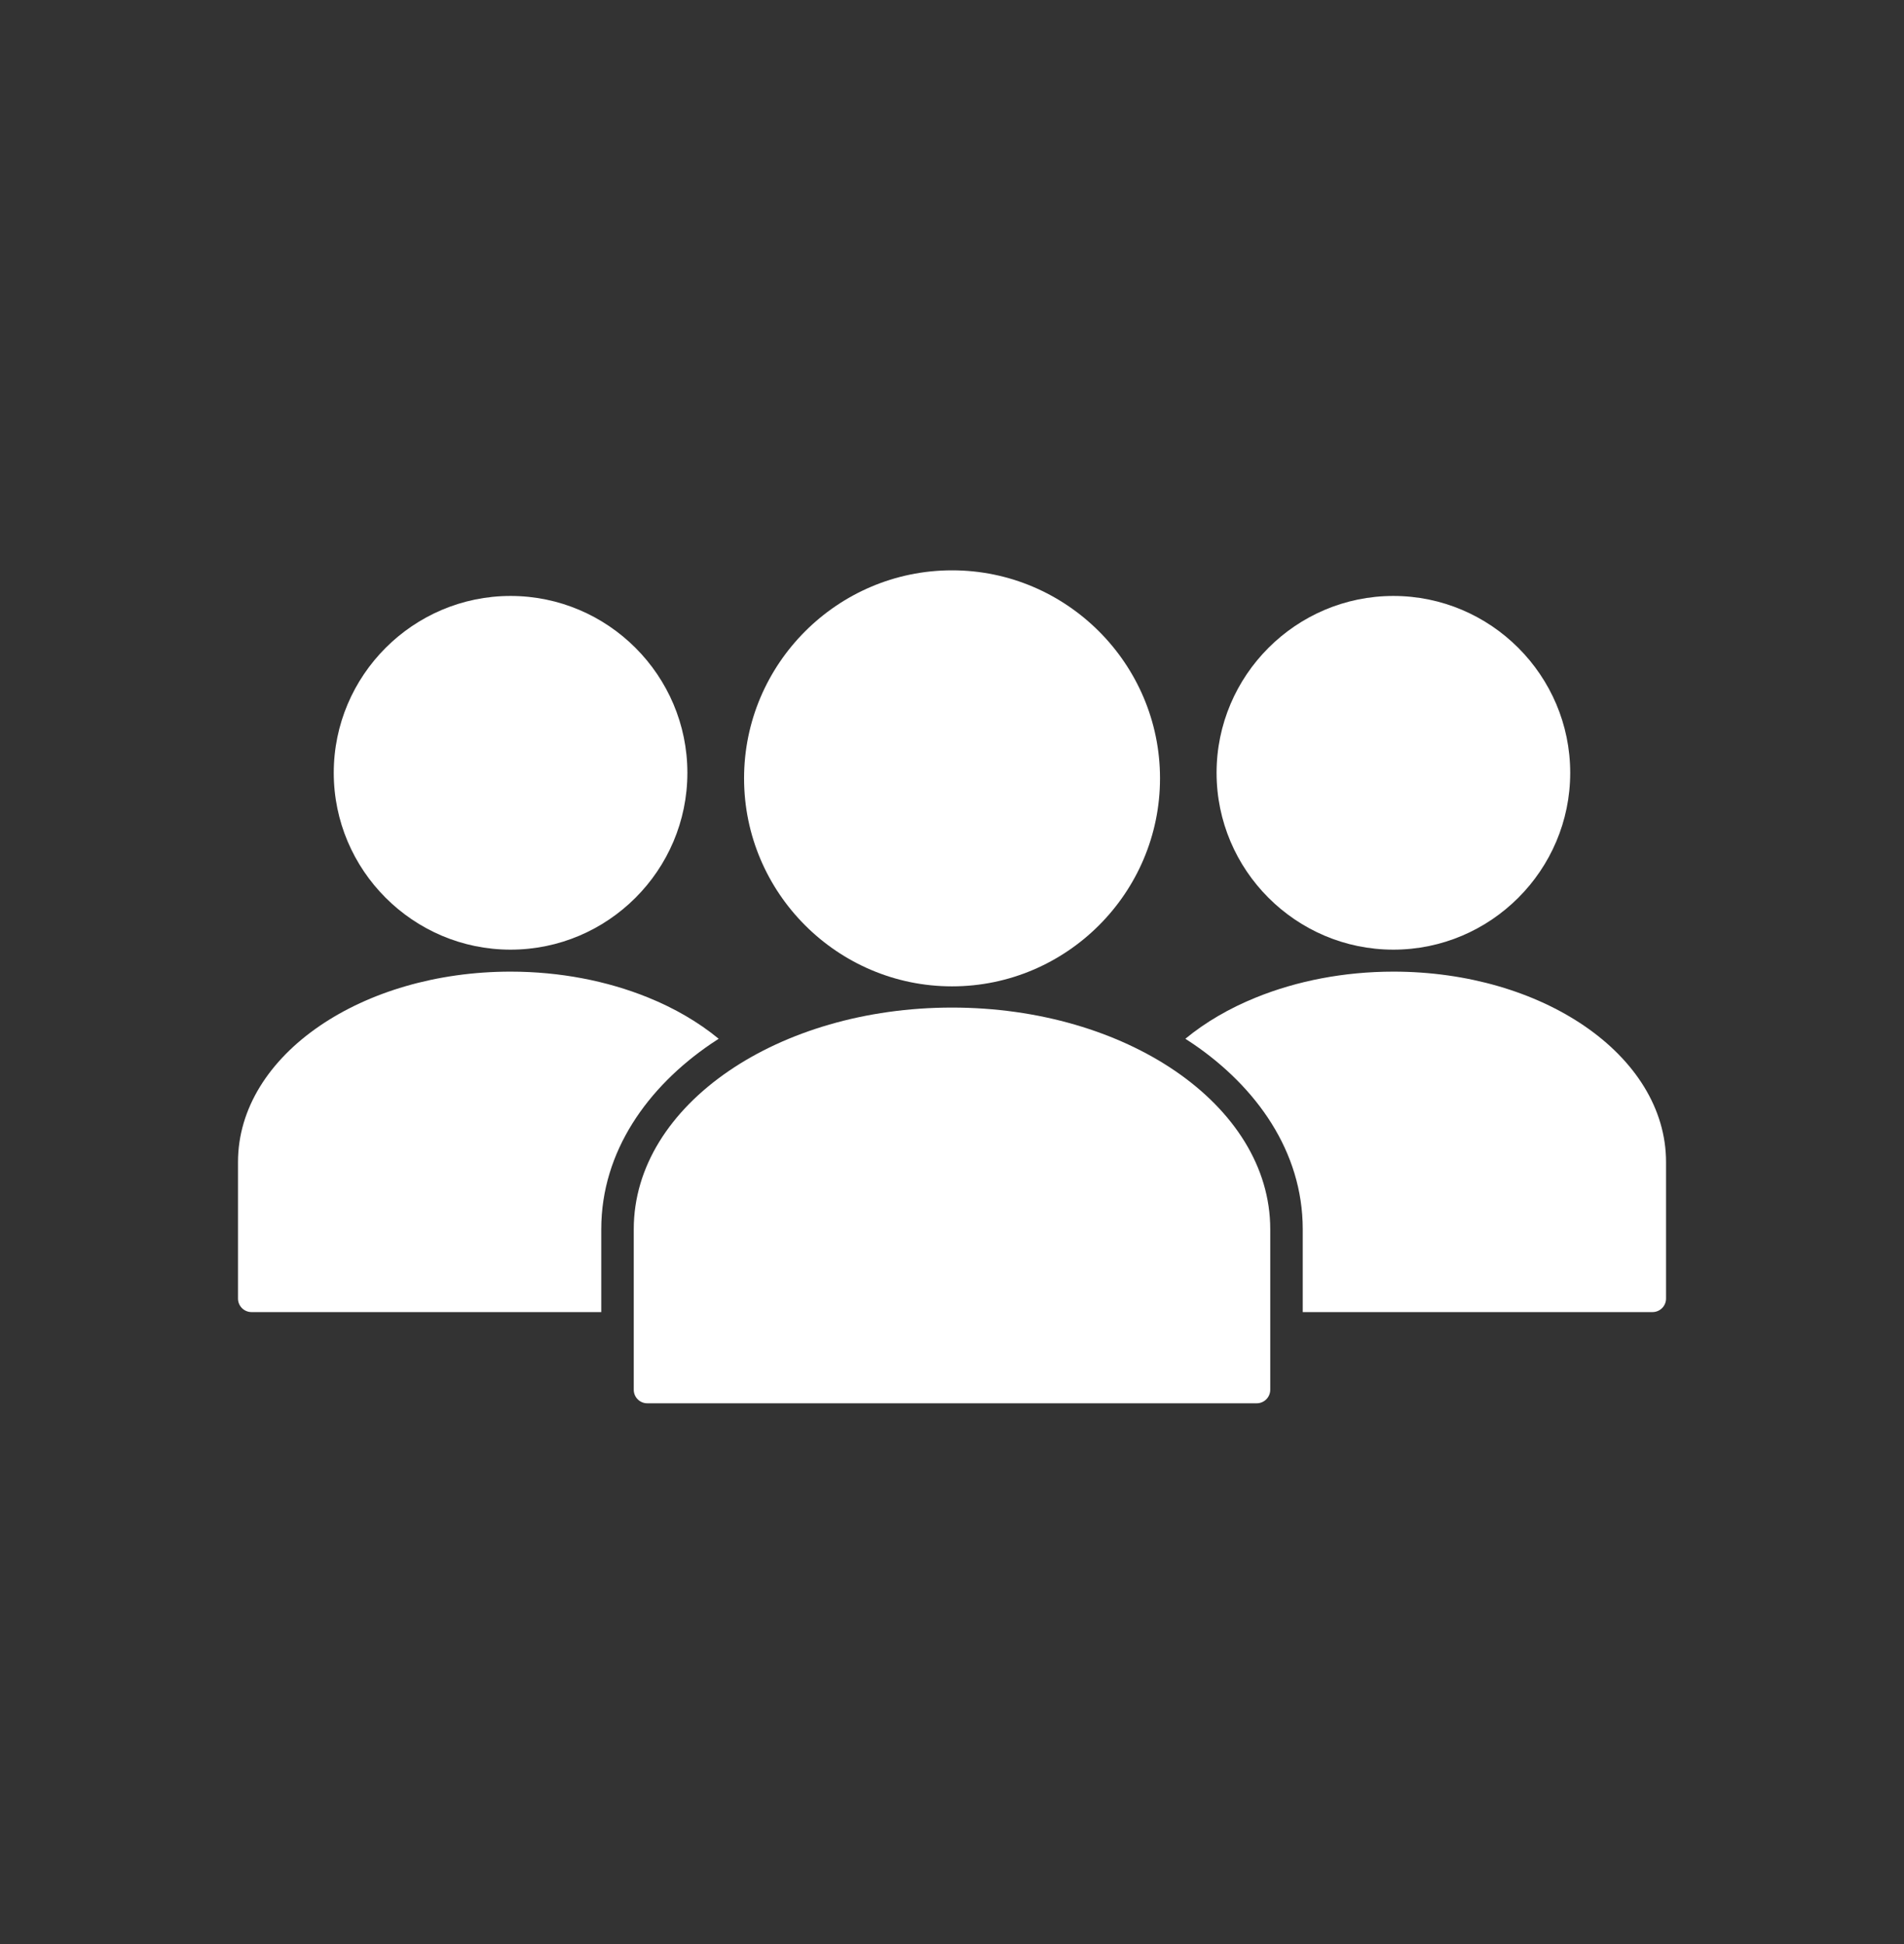 <?xml version="1.0" encoding="UTF-8"?>
<svg xmlns="http://www.w3.org/2000/svg" width="48" height="49" viewBox="0 0 48 49" fill="none">
  <rect x="0" y="0" width="48" height="49" fill="#333333" stroke="none"/>
  <path fill-rule="evenodd" clip-rule="evenodd" d="M29.624 26.992C28.179 26.006 26.191 25.396 24 25.396C21.809 25.396 19.82 26.006 18.376 26.992C16.893 28.004 15.977 29.413 15.977 30.981V35.029C15.977 35.217 16.129 35.37 16.318 35.37H31.682C31.87 35.37 32.023 35.217 32.023 35.029V30.981C32.023 29.413 31.106 28.004 29.624 26.992Z" fill="white"></path>
  <path fill-rule="evenodd" clip-rule="evenodd" d="M24.001 24.861C26.889 24.861 29.244 22.506 29.244 19.618C29.244 16.73 26.889 14.375 24.001 14.375C21.113 14.375 18.758 16.73 18.758 19.618C18.758 22.506 21.113 24.861 24.001 24.861Z" fill="white"></path>
  <path fill-rule="evenodd" clip-rule="evenodd" d="M17.915 26.316C17.982 26.27 18.049 26.226 18.118 26.182C17.61 25.764 17.007 25.413 16.338 25.142C15.305 24.723 14.113 24.49 12.872 24.49C10.999 24.49 9.298 25.012 8.062 25.856C6.788 26.725 6 27.938 6 29.289V32.73C6 32.919 6.153 33.071 6.341 33.071H15.158V30.981C15.158 29.015 16.337 27.393 17.915 26.316Z" fill="white"></path>
  <path fill-rule="evenodd" clip-rule="evenodd" d="M12.871 23.936C15.327 23.936 17.329 21.934 17.329 19.479C17.329 17.024 15.327 15.021 12.871 15.021C10.416 15.021 8.414 17.024 8.414 19.479C8.414 21.934 10.416 23.936 12.871 23.936Z" fill="white"></path>
  <path fill-rule="evenodd" clip-rule="evenodd" d="M39.938 25.856C38.702 25.012 37.001 24.49 35.128 24.49C33.888 24.49 32.695 24.723 31.663 25.142C30.993 25.413 30.39 25.764 29.883 26.182C29.951 26.226 30.019 26.27 30.086 26.316C31.663 27.393 32.842 29.015 32.842 30.981V33.071H41.659C41.848 33.071 42.001 32.919 42.001 32.73V29.289C42.001 27.938 41.212 26.725 39.938 25.856Z" fill="white"></path>
  <path fill-rule="evenodd" clip-rule="evenodd" d="M35.127 23.936C37.582 23.936 39.585 21.934 39.585 19.479C39.585 17.024 37.582 15.021 35.127 15.021C32.672 15.021 30.67 17.024 30.67 19.479C30.67 21.934 32.672 23.936 35.127 23.936Z" fill="white"></path>
</svg>
